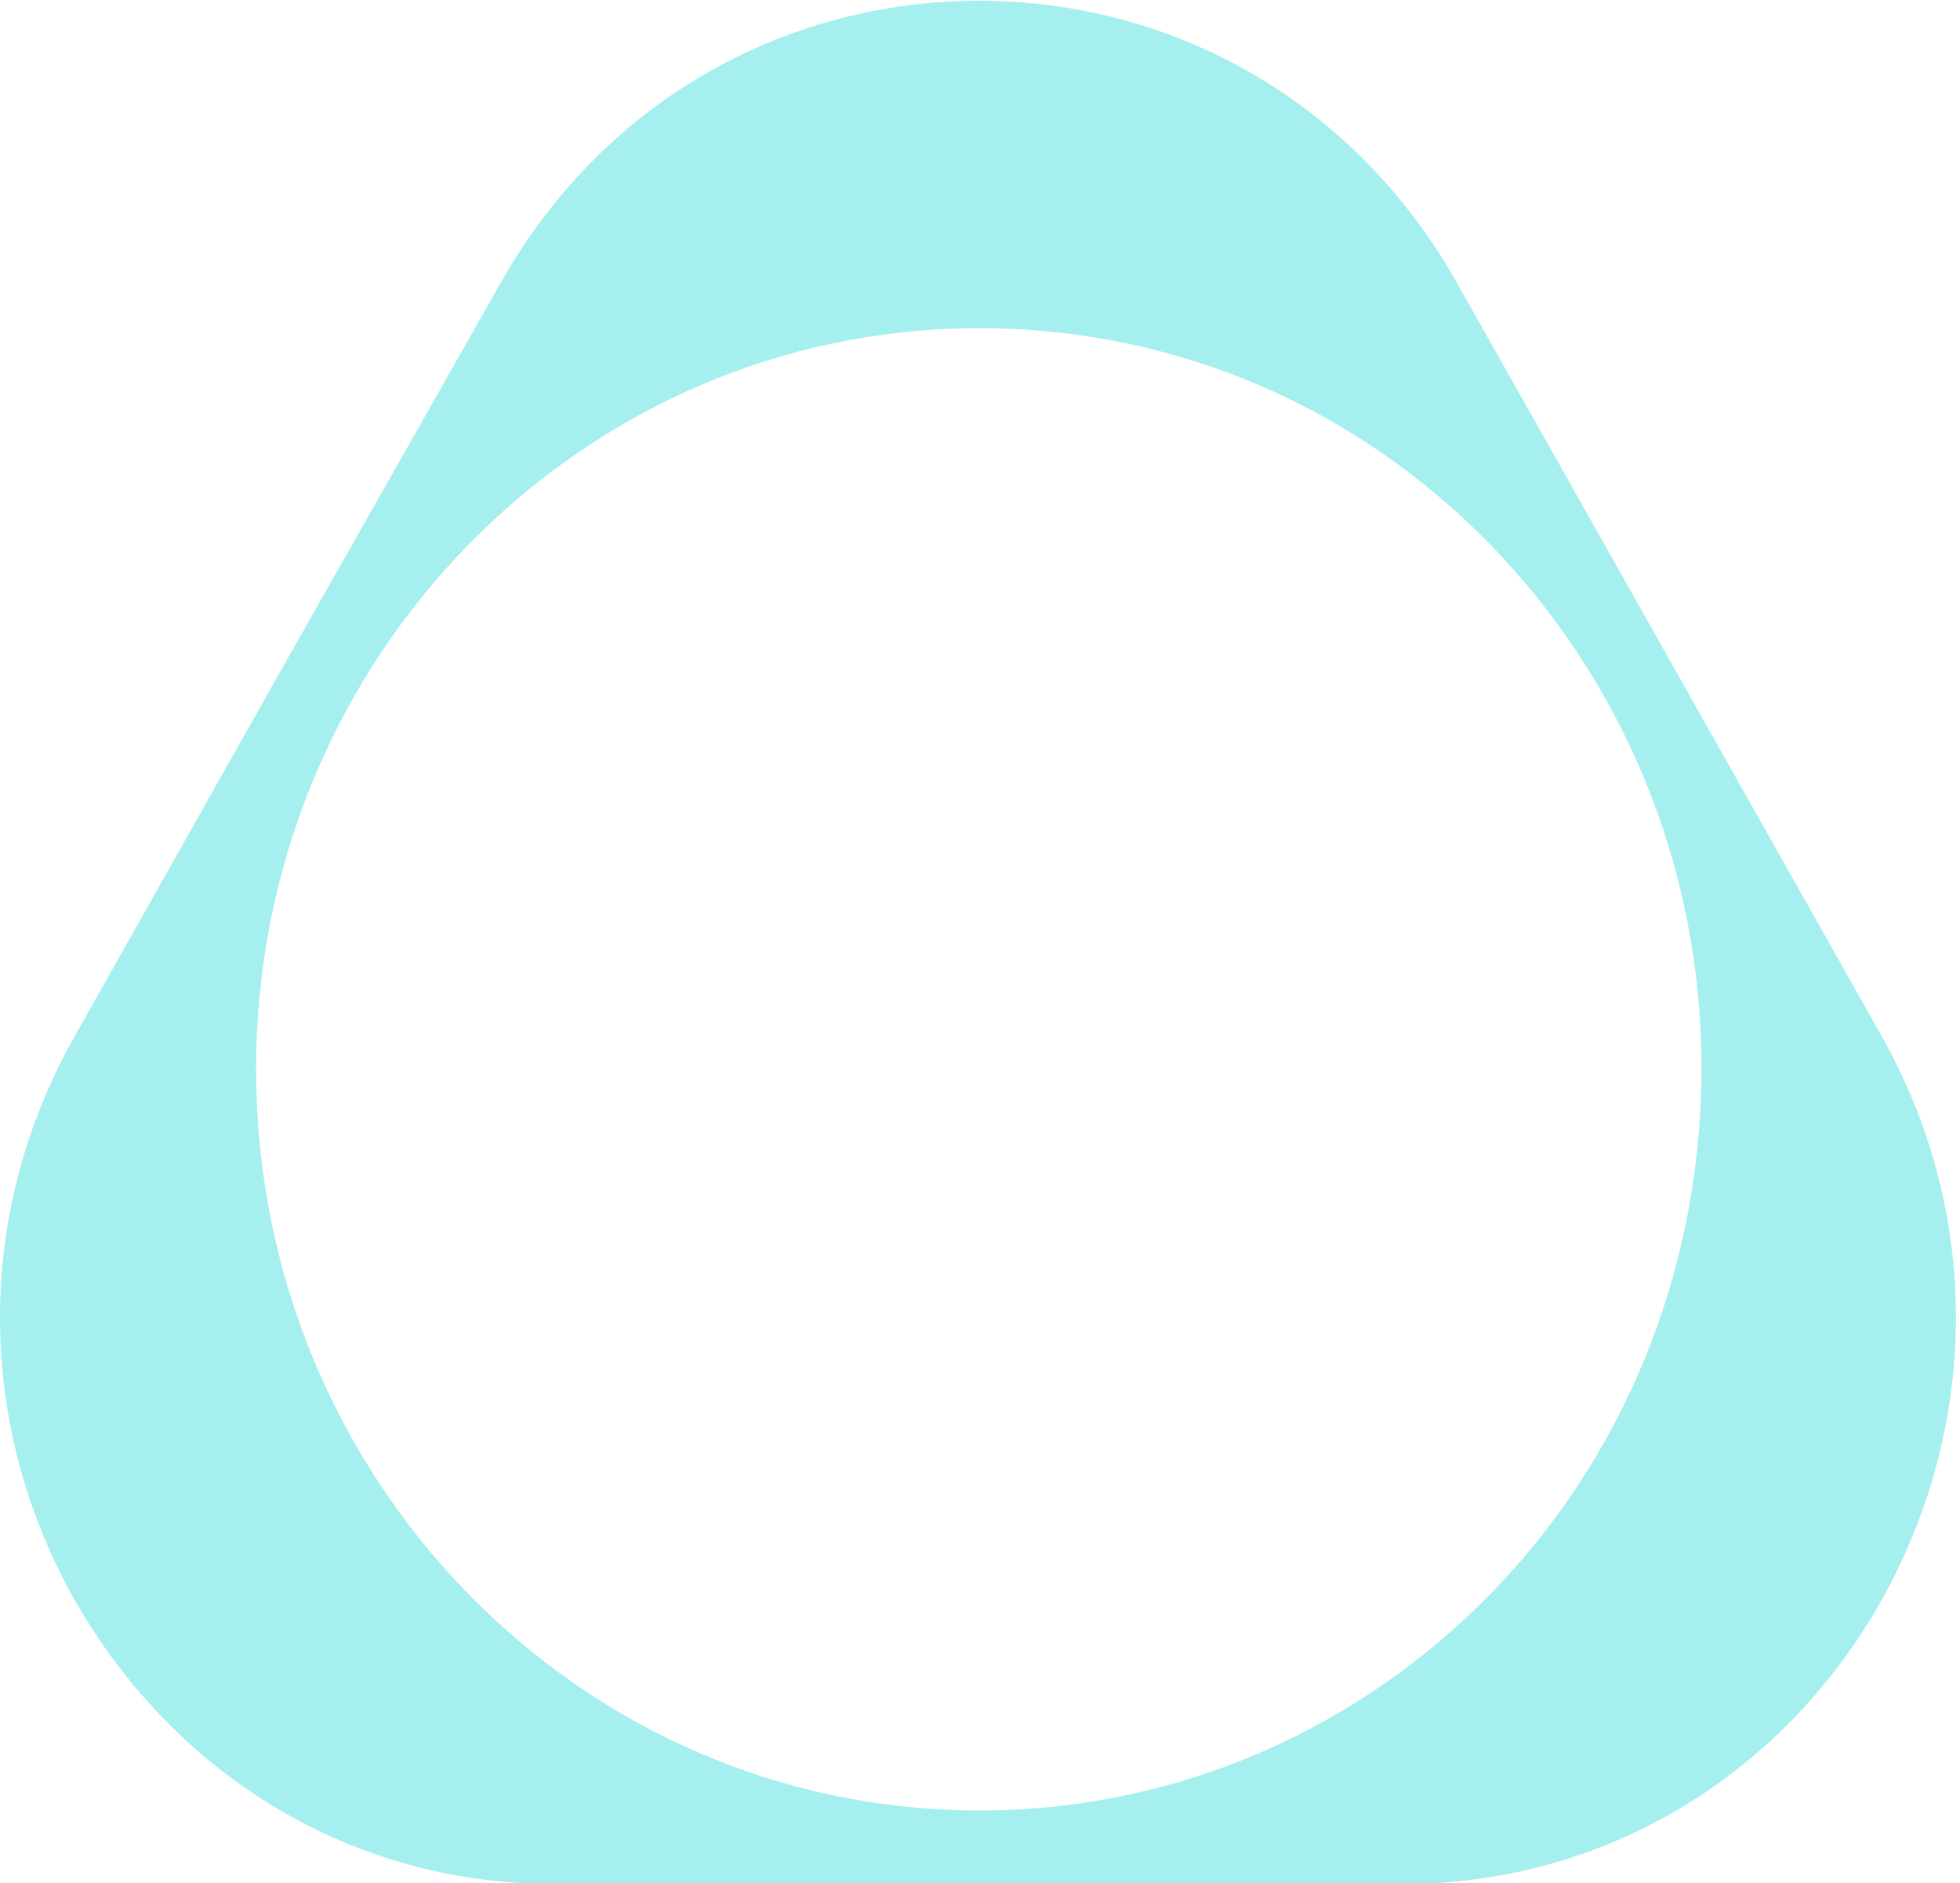<svg width="333" height="320" viewBox="0 0 333 320" fill="none" xmlns="http://www.w3.org/2000/svg">
<g clip-path="url(#clip0_13998_443365)">
<g clip-path="url(#clip1_13998_443365)">
<path opacity="0.35" fill-rule="evenodd" clip-rule="evenodd" d="M247.625 48.215L283.607 112.043L319.589 175.87C337.685 208 335.37 244.01 319.589 272.043C303.807 300.075 274.348 320.129 238.156 320.129H166.192H94.228C58.036 320.129 28.787 300.075 12.795 272.043C-3.197 244.01 -5.301 207.784 12.795 175.87L48.777 112.043L84.969 48.215C103.066 16.086 134.629 0.129 166.402 0.129C197.966 0.129 229.529 16.086 247.625 48.215ZM166.402 55.764C132.524 55.764 101.802 69.781 79.498 92.638C57.193 115.495 43.516 146.977 43.516 181.694C43.516 216.411 57.193 247.894 79.498 270.751C101.802 293.608 132.524 307.624 166.402 307.624C200.279 307.624 231.001 293.608 253.305 270.751C275.61 247.894 289.077 216.196 289.077 181.479C289.077 146.762 275.4 115.279 253.095 92.422C230.79 69.565 200.279 55.764 166.402 55.764Z" fill="#00D1D2"/>
</g>
</g>
<defs>
<clipPath id="clip0_13998_443365">
<rect width="333" height="320" fill="white"/>
</clipPath>
<clipPath id="clip1_13998_443365">
<rect width="333" height="320" fill="white"/>
</clipPath>
</defs>
</svg>
